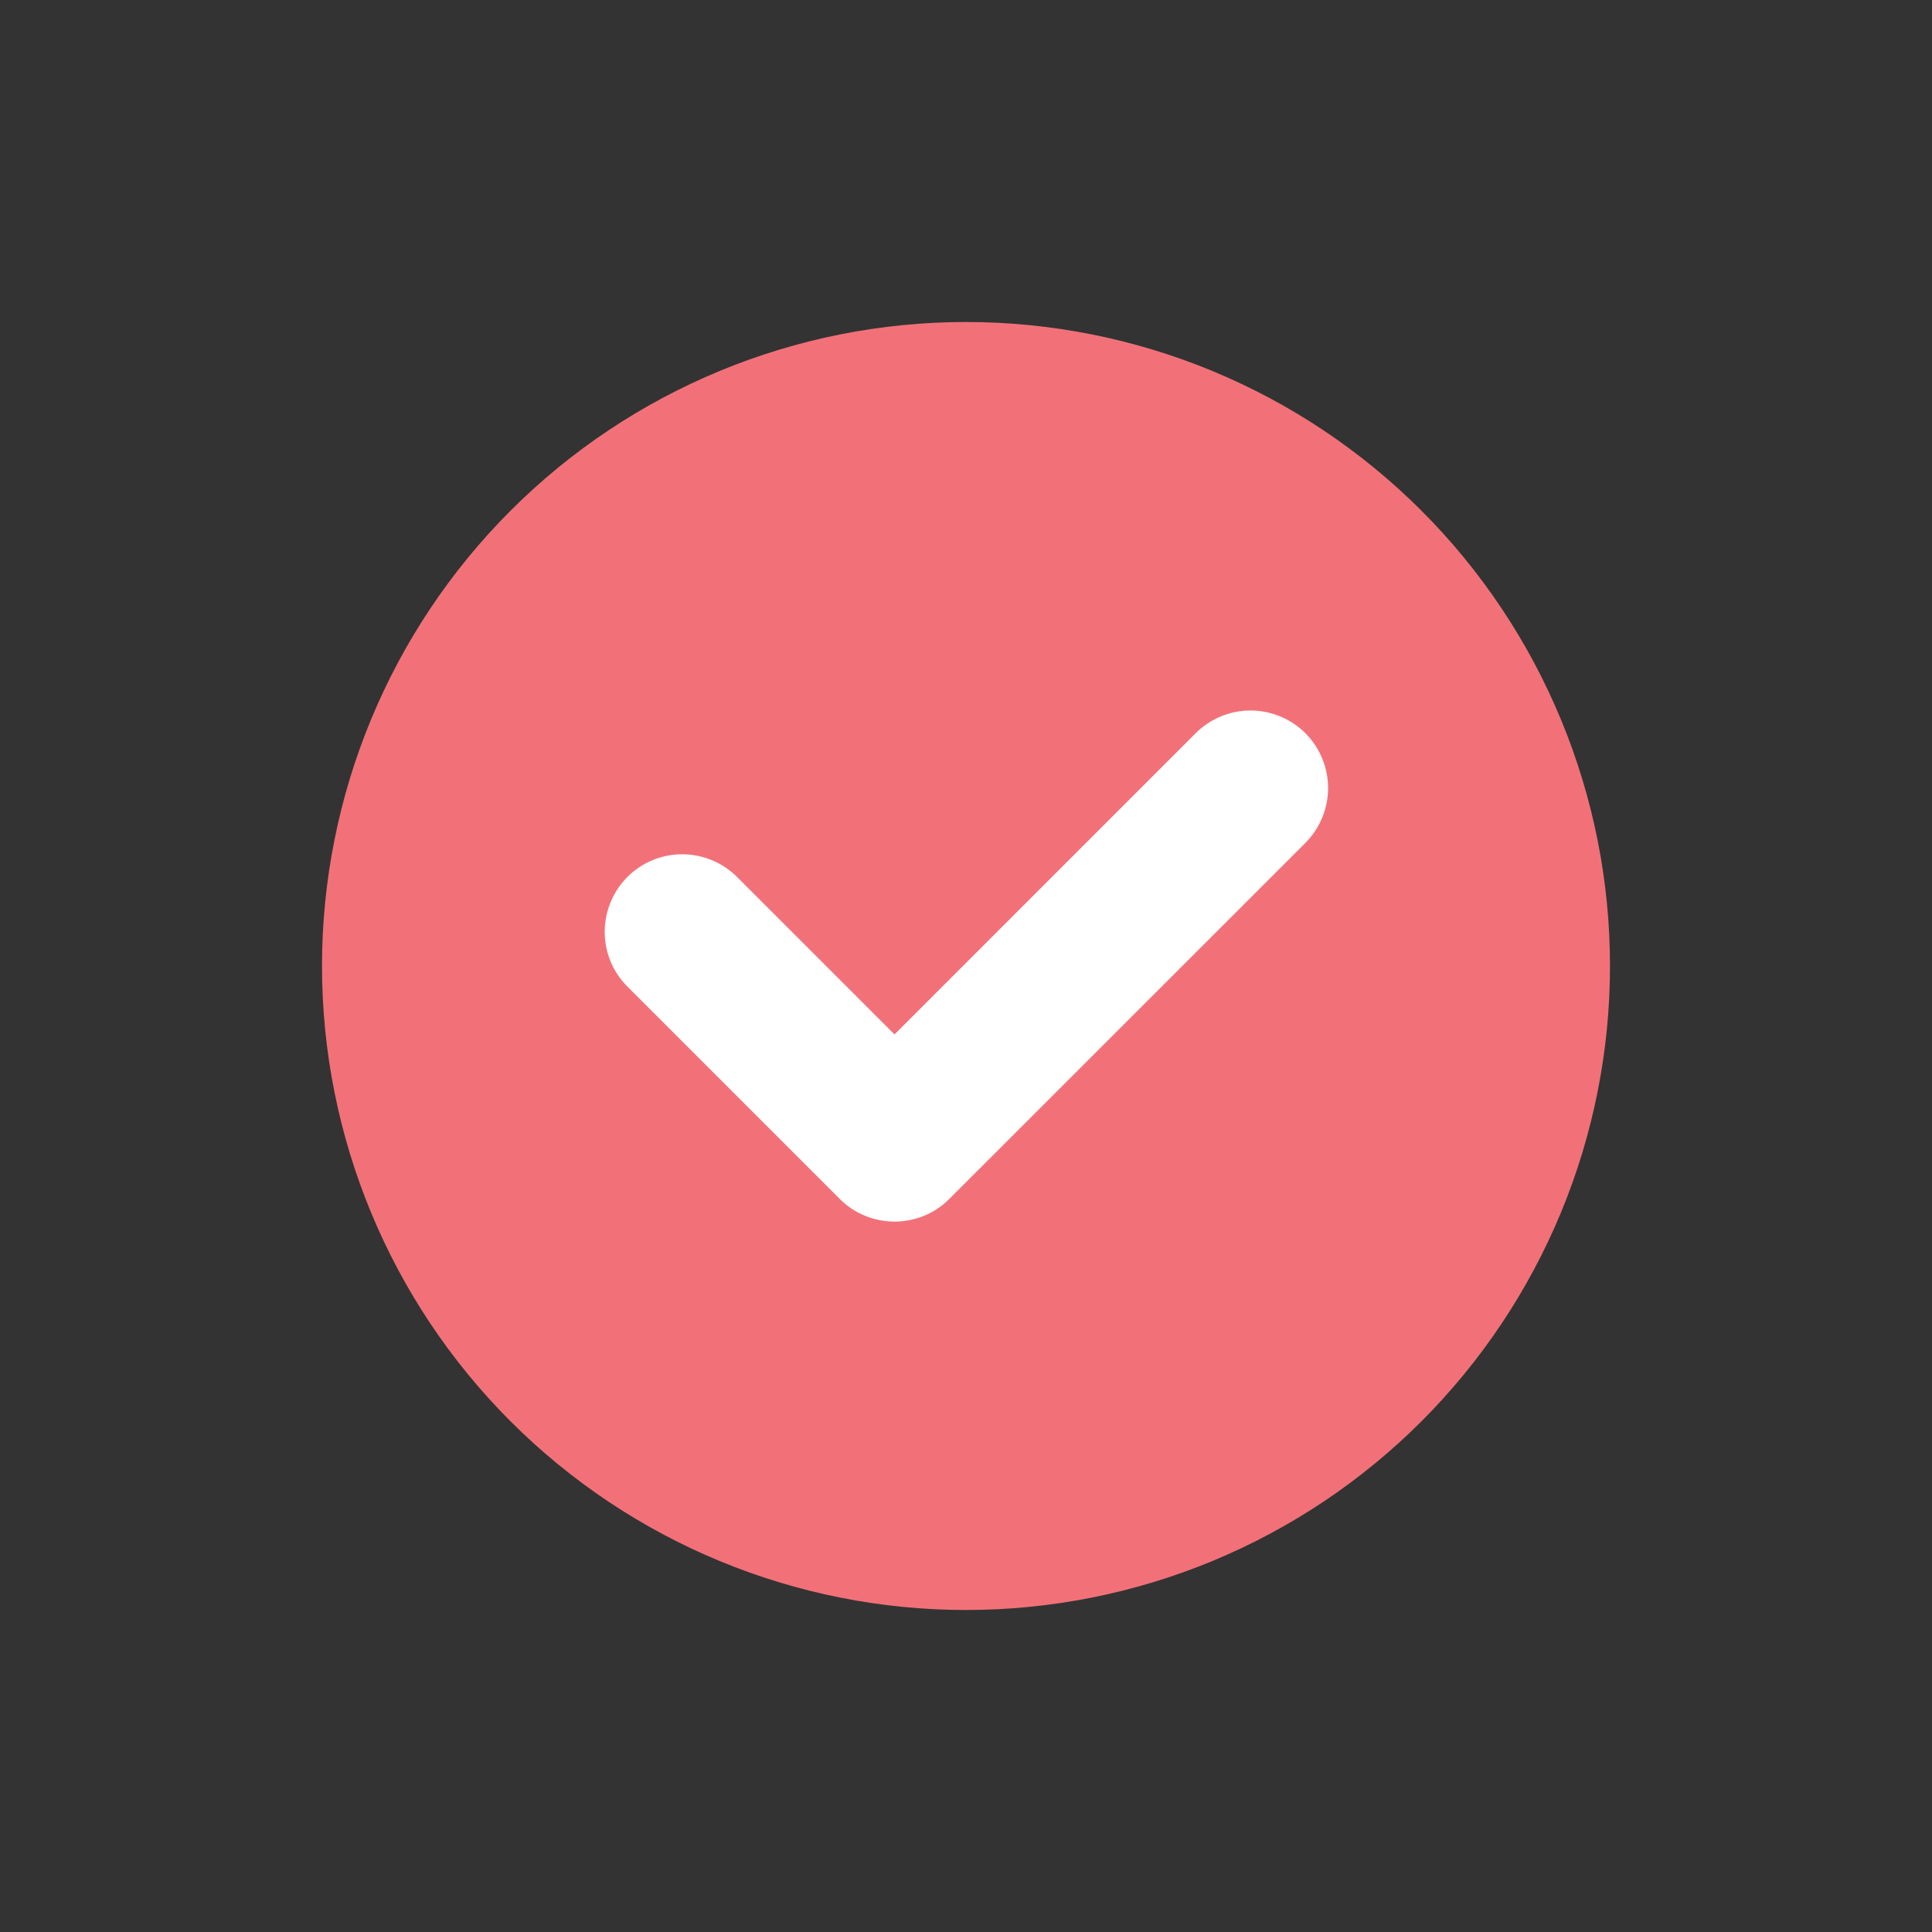 <svg width="24" height="24" viewBox="0 0 24 24" fill="none" xmlns="http://www.w3.org/2000/svg">
<rect x="0" y="0" width="24" height="24" fill="#333333" stroke="none"/>
<path d="M12 20C9.878 20 7.843 19.157 6.343 17.657C4.843 16.157 4 14.122 4 12C4 9.878 4.843 7.843 6.343 6.343C7.843 4.843 9.878 4 12 4C13.051 4 14.091 4.207 15.062 4.609C16.032 5.011 16.914 5.6 17.657 6.343C18.4 7.086 18.989 7.968 19.391 8.939C19.793 9.909 20 10.949 20 12C20 13.051 19.793 14.091 19.391 15.062C18.989 16.032 18.4 16.914 17.657 17.657C16.914 18.4 16.032 18.989 15.062 19.391C14.091 19.793 13.051 20 12 20Z" fill="#F27178"/>
<path d="M11.112 15.175C10.985 15.175 10.86 15.15 10.743 15.102C10.626 15.054 10.52 14.983 10.431 14.893L7.789 12.251C7.61 12.07 7.511 11.826 7.512 11.572C7.513 11.318 7.614 11.074 7.794 10.894C7.973 10.714 8.217 10.613 8.471 10.612C8.725 10.611 8.97 10.711 9.151 10.889L11.112 12.85L14.853 9.108C15.034 8.928 15.279 8.826 15.534 8.826C15.79 8.826 16.035 8.928 16.216 9.108C16.396 9.289 16.498 9.534 16.498 9.789C16.498 10.045 16.396 10.29 16.216 10.471L11.793 14.893C11.704 14.983 11.598 15.054 11.481 15.102C11.364 15.15 11.238 15.175 11.112 15.175Z" fill="white"/>
</svg>
